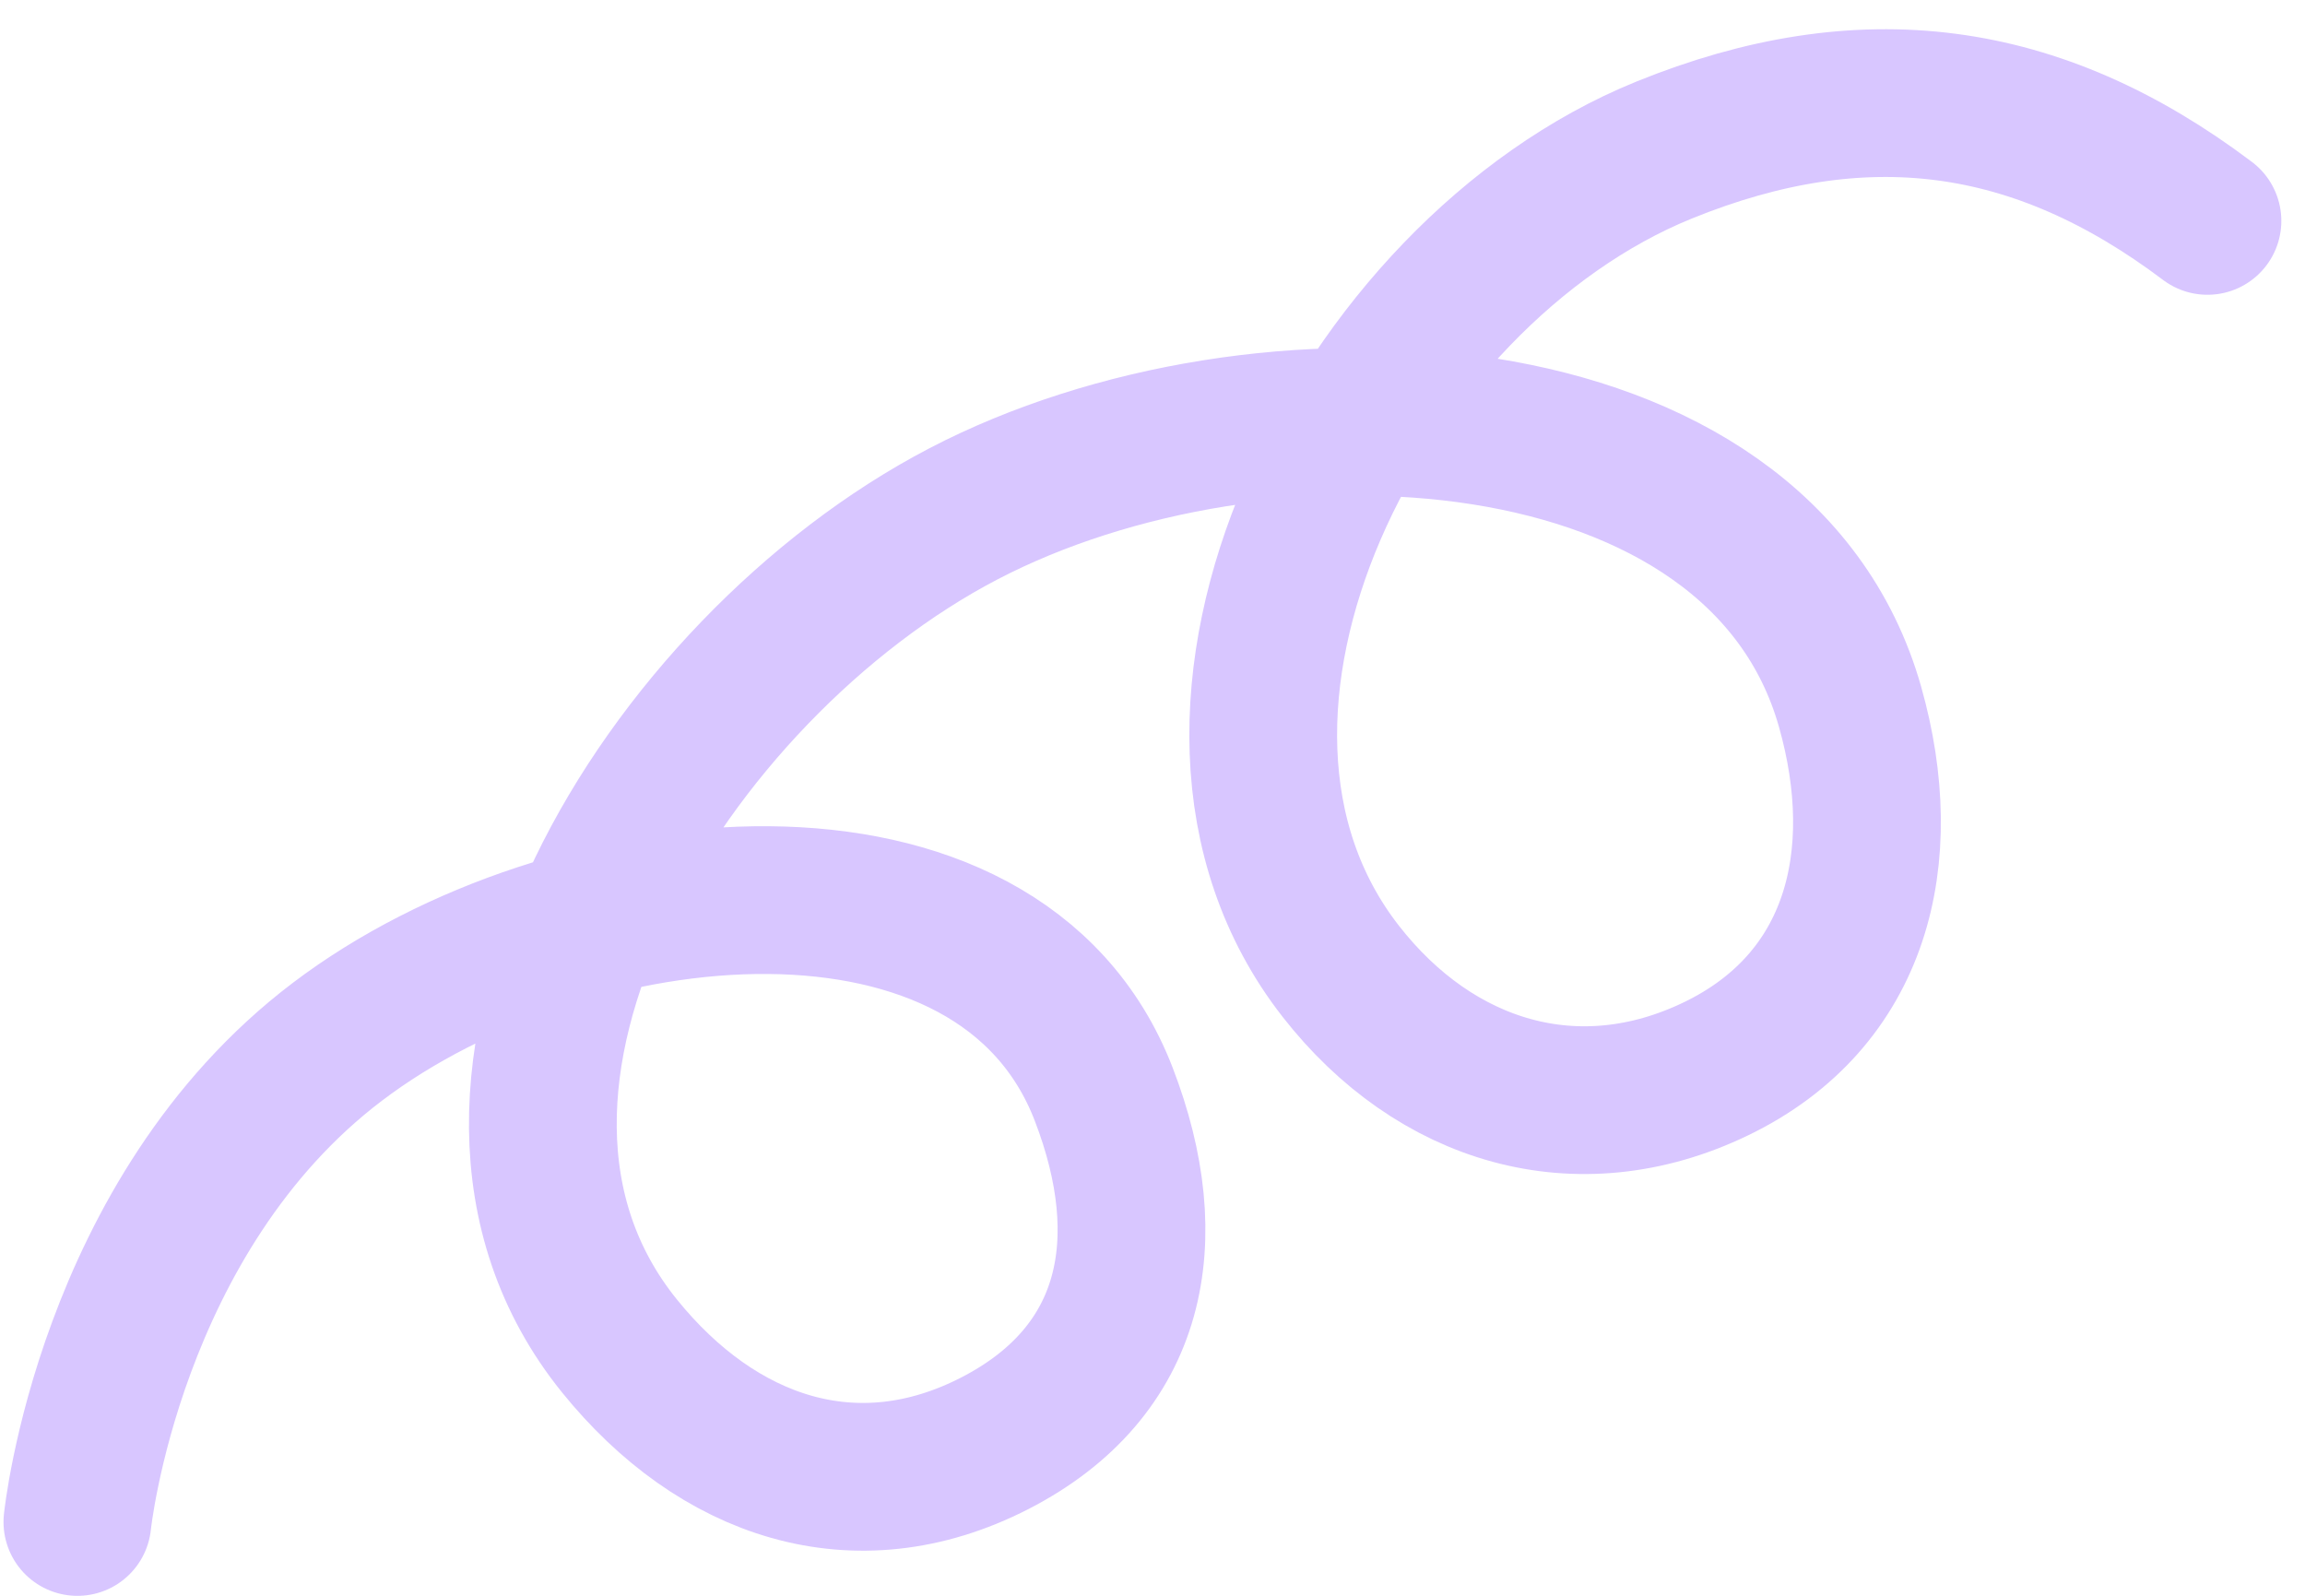 <svg width="78" height="54" viewBox="0 0 78 54" fill="none" xmlns="http://www.w3.org/2000/svg">
<path d="M2.619 51.502C2.619 51.502 3.683 41.114 11.419 35.251C19.282 29.291 33.812 27.839 37.35 37.03C39.254 41.974 38.381 46.418 33.659 48.842C28.952 51.257 24.276 49.649 20.959 45.541C13.858 36.744 22.558 22.626 32.6 17.389C42.662 12.141 59.52 13.018 62.605 23.917C64.047 29.015 62.849 33.859 58.069 36.167C53.384 38.429 48.565 36.96 45.37 32.866C38.552 24.132 46.023 9.257 56.307 5.08C63.022 2.352 68.92 3.12 74.699 7.475" stroke="#D8C6FF" stroke-width="5" stroke-linecap="round"/>
</svg>
